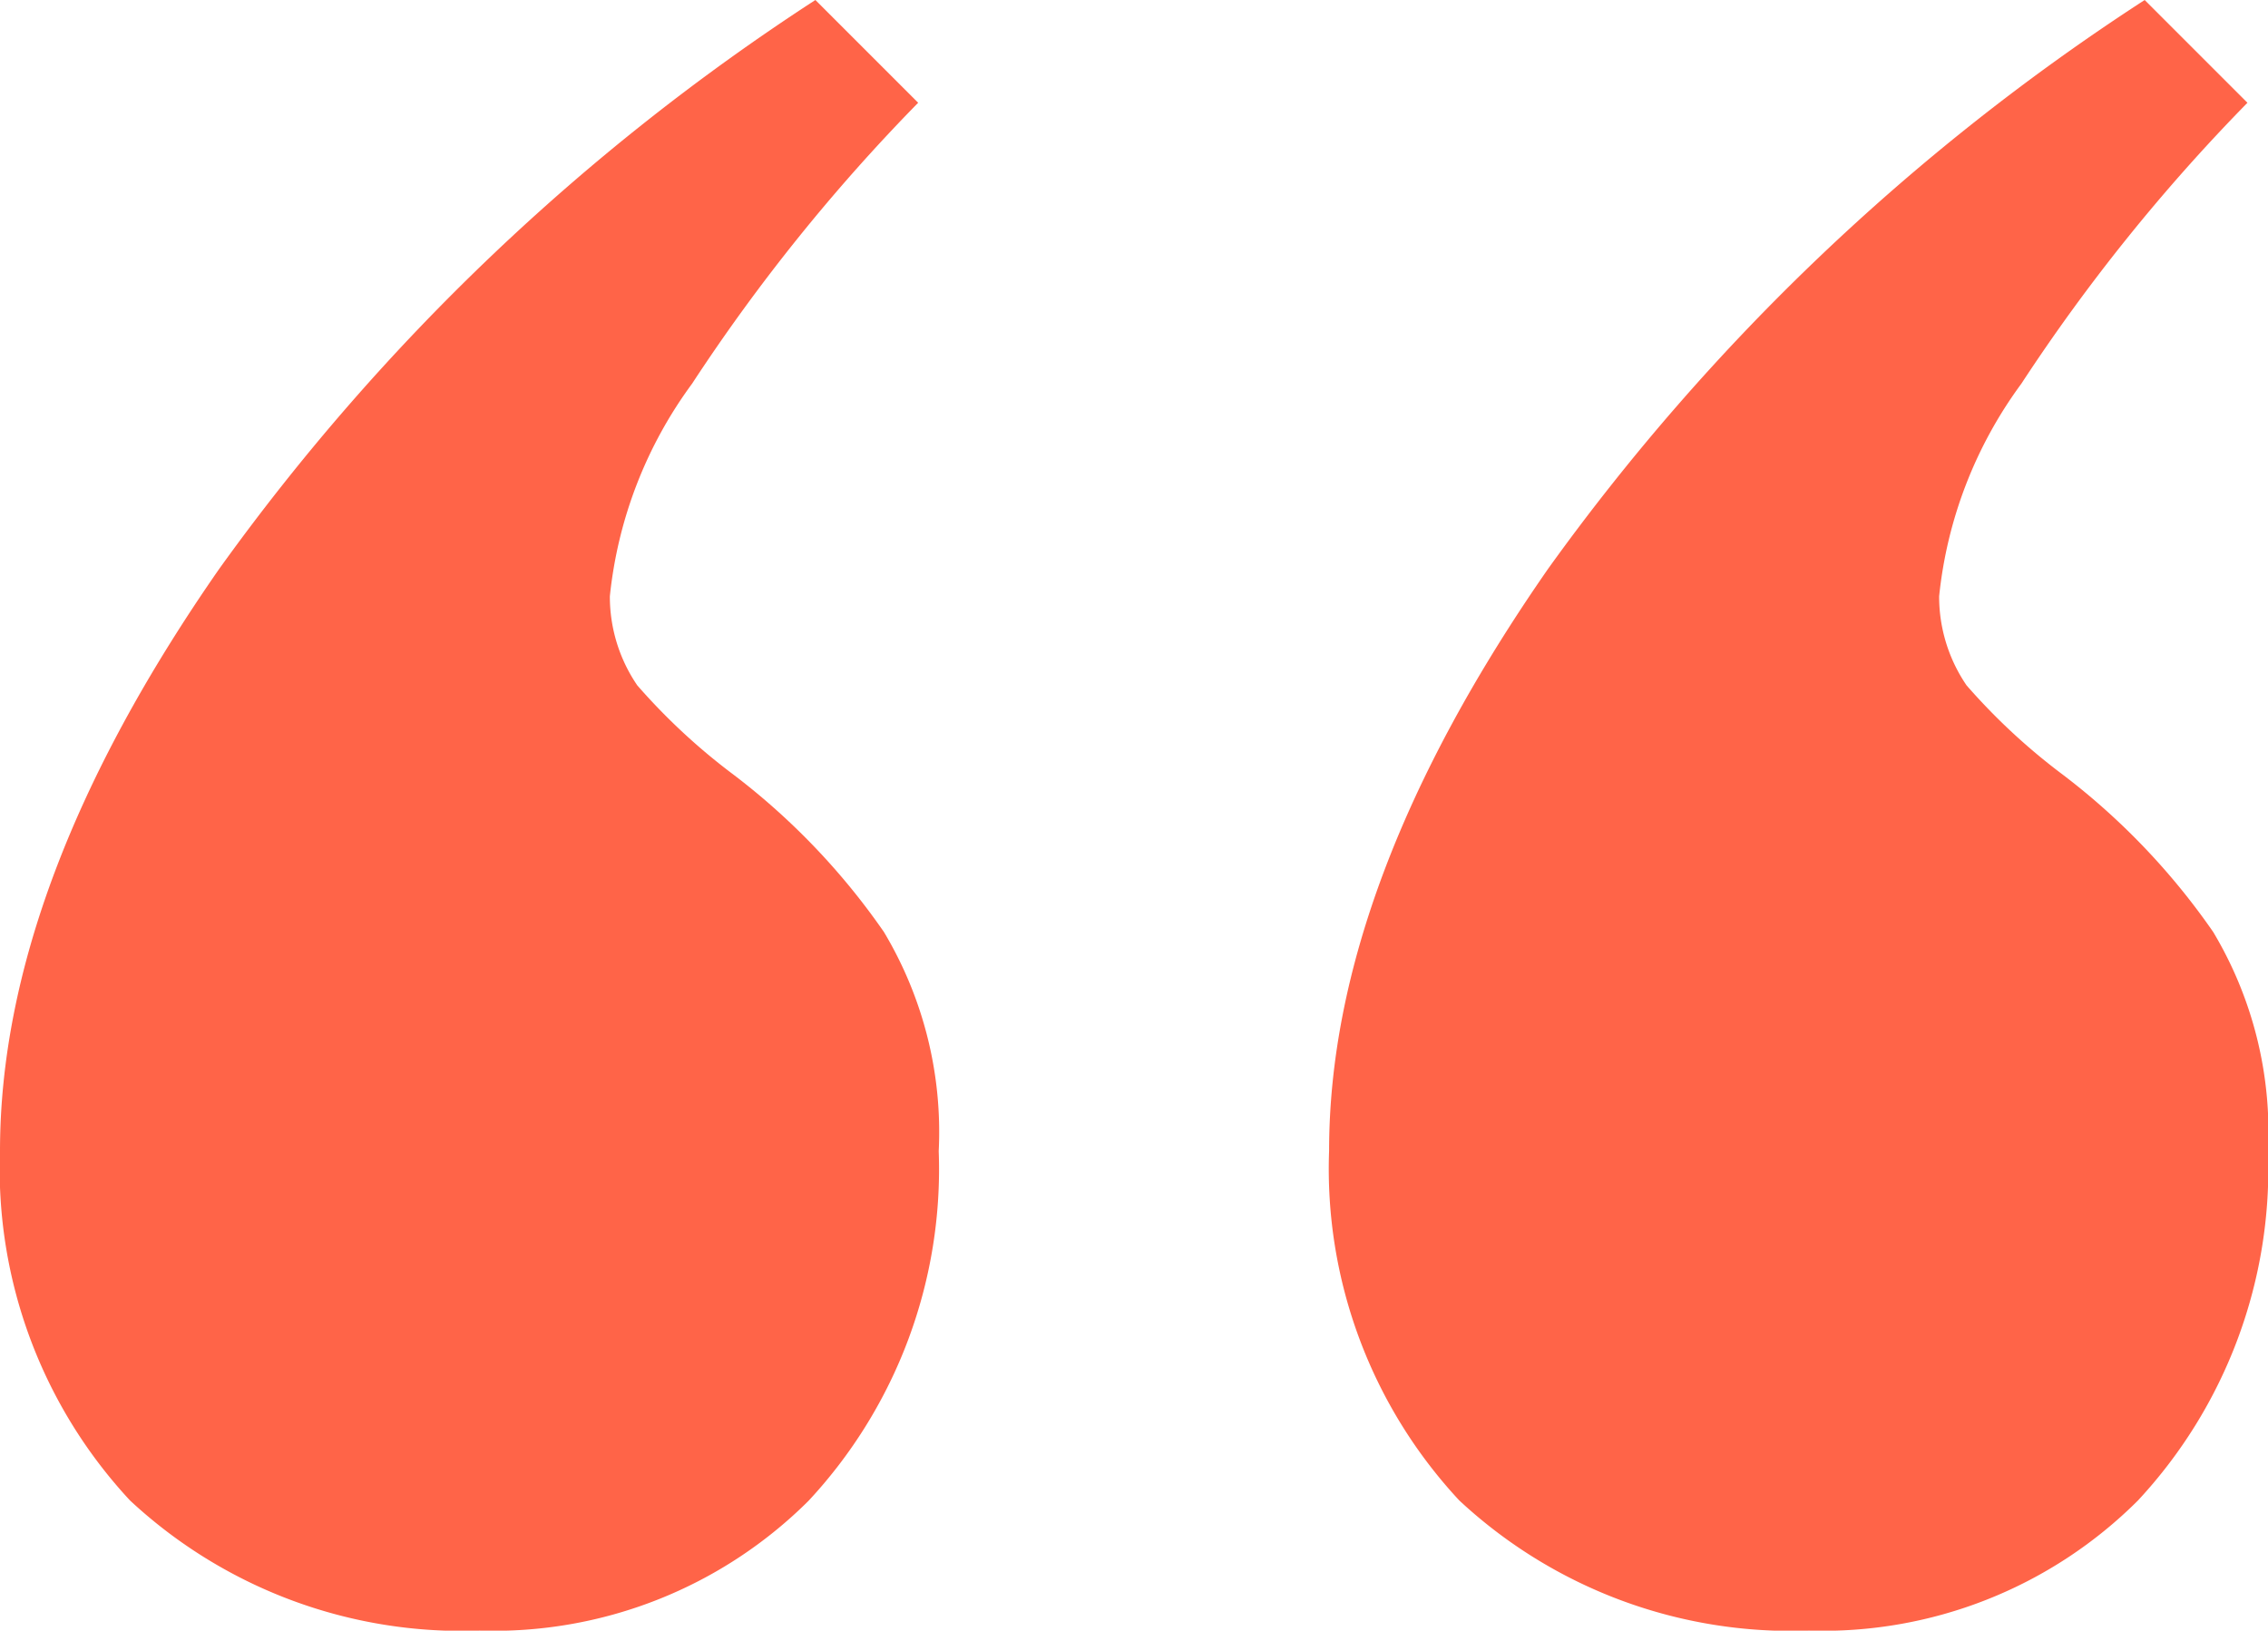 <svg xmlns="http://www.w3.org/2000/svg" width="48" height="34.514" viewBox="0 0 48 34.514">
  <path id="https___global-uploads.webflow.com_5e0cb3903f3d95ff87a4f74a_5f98a1c1937e892635717d3c_icon-red-quote.svg-0" d="M10.151,35.273a10.3,10.3,0,0,1-7.4-2.755A10.3,10.3,0,0,1,0,25.122Q0,19.467,4.64,12.8A47.048,47.048,0,0,1,17.257.76l2.175,2.175a39.019,39.019,0,0,0-4.785,5.946,9.167,9.167,0,0,0-1.74,4.5,3.333,3.333,0,0,0,.58,1.885,13.23,13.23,0,0,0,2.03,1.885,14.659,14.659,0,0,1,3.19,3.335,8.246,8.246,0,0,1,1.16,4.64,10.3,10.3,0,0,1-2.755,7.4A9.435,9.435,0,0,1,10.151,35.273Zm28.133,0a10.3,10.3,0,0,1-7.4-2.755,10.3,10.3,0,0,1-2.755-7.4q0-5.656,4.64-12.326A47.047,47.047,0,0,1,45.39.76l2.175,2.175a39.013,39.013,0,0,0-4.785,5.946,9.166,9.166,0,0,0-1.74,4.5,3.333,3.333,0,0,0,.58,1.885,13.234,13.234,0,0,0,2.03,1.885,14.659,14.659,0,0,1,3.19,3.335A8.247,8.247,0,0,1,48,25.122a10.3,10.3,0,0,1-2.755,7.4A9.435,9.435,0,0,1,38.284,35.273Z" transform="translate(0 -0.76)" fill="#ff6448"/>
</svg>
